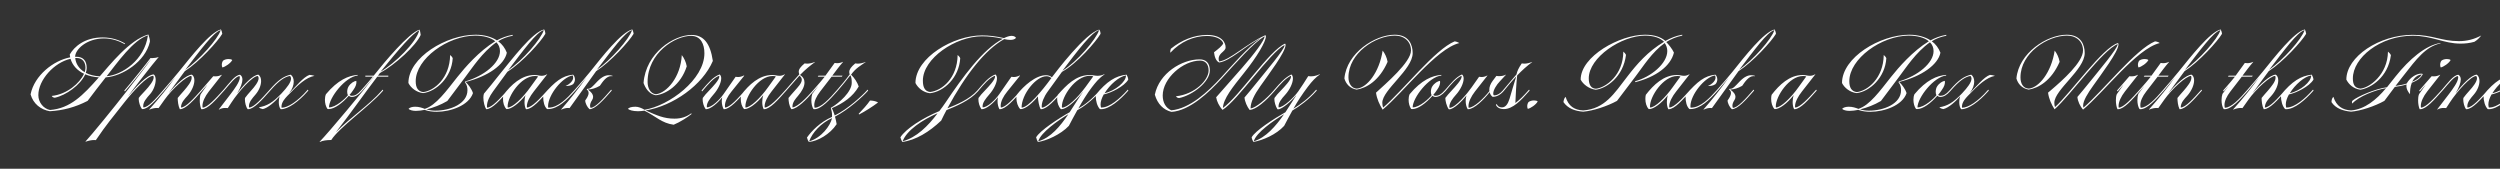 <svg width="4000" height="270" viewBox="0 0 4000 270" fill="none" xmlns="http://www.w3.org/2000/svg">
<rect x="0" y="0" width="4000" height="270" fill="#333333" stroke="none"/>
<g clip-path="url(#clip0_74_179)">
<path d="M239.9 66.54C232.7 98.76 195.44 122.16 169.16 123.78C159.26 136.38 150.26 147.9 140.18 161.4C120.38 171.66 100.94 176.7 79.7 177.96C65.12 175.44 53.24 166.08 48.92 150.96C55.04 120.54 85.64 96.78 112.28 91.74C111.92 90.3 111.74 88.86 111.56 87.24C118.76 74.64 135.5 59.88 164.12 59.88C179.06 59.88 191.12 64.2 200.12 69.6L199.58 70.68C190.58 65.64 179.24 61.5 166.46 61.5C138.38 61.5 120.2 79.32 120.2 90.84H122.36C132.62 90.84 138.74 96.78 138.74 108.66C138.74 111.18 138.2 113.88 137.3 116.58C143.06 119.64 150.62 121.62 159.62 122.16C175.46 104.34 207.32 63.48 237.38 55.2C238.46 58.62 239.9 62.58 239.9 66.54ZM170.6 121.98C195.26 120 231.44 95.88 236.66 56.64C213.44 63.3 187.34 100.92 170.6 121.98ZM122.9 92.82H120.38C121.1 101.28 125.96 109.92 135.5 115.5C136.22 113.16 136.76 110.82 136.76 108.66C136.76 99.66 132.26 92.82 122.9 92.82ZM80.06 175.98C112.28 173.46 132.44 152.94 158.18 123.78C150.08 123.24 142.7 121.62 136.4 118.92C128.84 135.84 105.62 152.58 87.8 156.36C85.46 156.18 83.66 155.28 82.76 153.48C107.24 150.96 127.76 132.96 134.42 118.02C123.44 112.8 115.88 104.34 112.82 94.08C86.54 100.02 61.34 127.92 61.34 152.22C61.34 163.74 69.62 174 80.06 175.98ZM262.787 144.84L261.527 146.28C248.927 160.68 237.227 174.54 228.047 174.54H227.147C224.267 170.94 221.927 163.2 221.927 158.52C221.927 157.8 221.927 157.08 222.107 156.54C224.627 152.94 228.407 149.52 232.367 145.02C238.487 138.36 245.867 129.54 245.867 123.96C245.867 122.88 245.687 121.98 245.147 121.26C235.787 121.26 213.467 145.38 198.887 163.92C178.727 189.66 170.807 198.48 153.347 224.22C152.447 224.04 151.547 224.04 150.647 224.04C146.687 224.04 142.007 224.94 136.967 226.74L136.787 226.38C147.227 215.04 180.167 174.9 205.367 142.5C217.967 126.48 236.507 102.36 241.187 95.34H241.007C235.607 102.72 210.947 133.5 201.047 144.84L199.787 146.28L198.887 144.84L200.147 143.4C208.967 133.32 236.687 98.76 240.827 92.82C241.367 93 242.267 93 243.167 93C246.407 93 251.447 92.28 253.607 91.2L253.787 91.38C244.967 101.46 212.207 143.76 205.367 153.3H205.547C216.347 140.16 235.607 119.1 246.047 119.1C248.027 120.54 249.107 123.78 249.107 127.74C249.107 134.58 246.047 143.76 240.467 150.24C234.167 157.26 229.127 163.02 229.127 169.86C229.127 170.58 229.127 171.12 229.307 171.84C237.407 171.84 248.747 158.52 260.627 144.84L261.887 143.4L262.787 144.84ZM353.106 48.18C341.586 51.24 320.526 80.4 296.406 111.72C318.726 95.88 348.966 62.22 353.106 48.18ZM262.746 144.84L261.486 146.28L260.586 144.84L261.846 143.4C269.946 134.04 279.126 123.42 285.966 114.96C305.406 91.02 336.186 51.24 353.466 47.1C354.366 48.72 355.266 50.88 355.626 54.12C348.606 66.18 318.726 99.12 295.686 113.88L270.126 148.62H270.306C281.646 135.12 298.206 119.46 307.026 119.46C309.726 121.26 310.986 124.5 310.986 128.64C310.986 135.66 307.206 145.2 299.826 153.48C295.686 158.16 289.566 163.92 289.566 172.02C297.306 172.02 310.446 157.08 321.426 144.84L322.686 143.4L323.586 144.84L322.326 146.28C310.626 159.42 297.486 174.72 287.946 174.72H287.766C285.066 169.32 284.346 161.58 284.346 156.72C287.226 152.94 290.466 149.7 294.426 145.02C300.366 138 306.666 130.44 306.666 124.5C306.666 123.42 306.486 122.34 306.126 121.44C298.386 121.44 275.526 142.32 263.466 159.24L253.746 172.92C253.026 172.74 251.946 172.74 251.046 172.74C247.806 172.74 243.486 173.46 238.986 175.44L238.806 175.08C254.466 157.62 270.486 137.82 280.206 123.96C276.786 128.1 269.946 136.38 262.746 144.84ZM371.626 96.06C369.106 101.1 360.286 107.04 355.786 107.94C355.246 106.86 354.886 105.42 354.886 103.8C354.886 101.64 355.426 99.12 356.866 97.14C359.026 95.34 362.446 94.44 365.686 94.44C368.206 94.44 370.546 94.98 371.626 96.06ZM323.566 144.84L322.306 146.28L321.406 144.84L322.666 143.4C330.946 134.04 337.066 126.84 341.206 121.98C342.466 122.16 343.546 122.16 344.626 122.16C348.046 122.16 351.286 121.44 354.706 119.64L354.886 120L334.186 146.28C327.886 154.38 323.926 162.84 323.926 169.5C323.926 170.4 323.926 171.3 324.106 172.2C331.846 172.2 345.526 157.08 356.506 144.84L357.766 143.4L358.666 144.84L357.406 146.28C345.706 159.42 332.566 174.72 323.026 174.72H322.126C320.506 171.3 319.606 165.72 319.606 160.5C319.606 156.9 319.966 153.48 321.046 150.78L331.306 136.2H331.126C328.786 138.72 326.266 141.78 323.566 144.84ZM357.463 146.28L356.562 144.84L357.823 143.4C366.463 133.5 376.003 120 384.103 119.64C386.443 121.08 387.883 123.6 387.883 127.2C387.883 132.24 385.363 139.62 379.783 148.8H379.963C389.863 135.66 404.623 119.82 413.443 119.46C416.323 121.44 417.763 125.22 417.763 129.72C417.763 136.38 414.523 144.66 408.763 151.32C403.363 157.62 398.323 163.2 398.323 170.04C398.323 170.76 398.323 171.3 398.503 172.02C406.243 172.02 419.383 157.08 430.363 144.84L431.623 143.4L432.523 144.84L431.263 146.28C419.563 159.42 406.423 174.72 396.883 174.72H396.343C393.463 171.3 391.843 163.92 391.843 159.24C391.843 158.34 391.843 157.44 392.023 156.72C394.543 153.12 397.603 149.7 401.562 145.2C407.323 138.9 413.803 130.8 413.803 125.22C413.803 123.78 413.443 122.7 412.543 121.62C404.263 121.62 382.303 145.56 370.243 164.1L364.483 172.92C363.223 172.74 361.963 172.74 360.703 172.74C357.283 172.74 353.682 173.28 350.262 175.44L350.082 175.08L369.163 150.24C374.923 142.5 383.743 130.98 383.743 123.96C383.743 123.24 383.563 122.52 383.383 121.8C377.443 121.8 368.442 133.68 358.723 144.84L357.463 146.28ZM432.551 144.84L431.291 146.28L430.391 144.84L431.651 143.4C444.971 128.1 453.791 121.98 465.131 119.46C468.191 121.62 469.991 125.58 469.991 130.62C469.991 136.02 467.831 142.5 462.971 148.62H463.151C472.691 139.26 485.471 123.06 495.191 119.82C497.711 120 499.871 120.36 502.931 121.26V121.44C489.971 123.96 477.551 134.76 459.731 153.48C455.951 157.62 450.371 163.38 450.371 170.76C450.371 171.3 450.551 171.84 450.551 172.38C460.451 172.38 476.111 162.12 491.231 144.84L492.491 143.4L493.391 144.84L492.131 146.28C477.551 162.84 460.811 174.72 449.831 174.72H449.111C446.951 172.38 446.051 167.7 446.051 163.2C446.051 159.78 446.591 156.36 447.491 154.02C441.011 161.76 428.771 172.92 420.491 174.54C418.151 174.18 415.991 173.28 414.371 171.84V171.66C427.151 169.32 435.971 164.64 450.551 149.34C459.551 139.8 465.671 131.52 465.671 125.76C465.671 124.14 465.131 122.7 464.051 121.44C455.591 123.06 446.771 128.46 432.551 144.84ZM579.626 144.84L578.366 146.28C573.506 151.86 568.286 155.1 562.886 155.1C560.906 155.1 559.286 154.38 558.026 153.3C547.946 164.82 535.346 174.54 525.806 174.54C525.086 174.54 524.546 174.54 524.006 174.36C521.306 170.76 519.866 165 519.866 159.6C519.866 156.36 520.406 153.3 521.486 150.78C540.566 127.92 557.666 120.9 572.246 119.82V120.9C552.446 122.7 526.346 156.36 526.346 171.84C537.506 171.84 552.806 157.44 556.766 152.22C555.866 150.96 555.506 148.98 555.506 146.82C555.506 143.94 556.226 140.88 557.486 138.72C560.906 132.96 566.666 129.72 570.086 129.36C570.266 130.08 570.266 130.8 570.266 131.52C570.266 134.58 569.186 138.54 565.406 143.76C563.426 146.82 561.626 149.16 559.286 151.86C560.006 152.58 561.266 153.3 562.886 153.3C567.566 153.3 571.706 151.32 577.466 144.84L578.726 143.4L579.626 144.84ZM670.76 48.54C660.14 53.22 638.54 78.24 608.84 114.78C632.06 101.1 666.44 67.44 670.76 48.54ZM579.68 144.84L578.42 146.28L577.52 144.84L578.78 143.4C587.42 133.68 590.3 130.26 596.6 122.7H584.54V121.08H597.86C615.14 99.3 653.84 52.86 671.12 47.46C672.2 48.72 672.56 52.68 673.1 55.92C665.9 72.66 632.6 103.44 607.76 116.94L604.7 121.08H621.26V122.7H603.62C585.62 146.1 560.06 182.64 537.74 211.08H537.92C561.5 187.14 590.84 167.88 611 144.84L612.26 143.4L613.16 144.84L611.9 146.28C590.48 170.76 542.78 203.7 530 224.04H528.74C523.16 224.04 515.78 224.94 512 227.1L511.28 226.92C527.3 210.36 582.02 144.66 598.58 122.7H598.4C594.98 127.2 587.24 136.2 579.68 144.84ZM820.293 55.74V57.18C811.293 58.8 803.013 62.22 797.073 66C803.373 70.5 808.053 76.98 810.933 84.36C806.973 103.62 781.053 122.16 744.873 131.16C748.833 134.4 754.773 142.5 756.753 148.98C749.913 169.14 720.393 178.86 698.973 178.86C692.313 178.86 686.013 178.14 679.353 175.8C675.033 176.7 669.813 177.42 665.313 177.42C659.913 177.42 655.413 175.98 653.613 174.18C655.413 172.02 659.553 170.76 664.233 170.76C670.353 170.76 675.033 172.38 679.713 174.18C697.713 168.42 713.913 145.74 731.913 123.06C743.973 107.94 766.293 82.02 792.393 66C785.193 60.06 773.493 57 760.173 57C716.433 57.18 665.133 94.08 665.133 129.9C665.133 140.52 668.913 146.28 677.193 147.36C694.113 145.38 719.673 125.4 720.213 87.96C722.013 89.58 723.633 91.2 724.353 93.18C722.553 123.78 698.073 146.46 677.013 148.98C666.393 147.9 657.213 140.52 653.433 132.78C653.613 91.92 714.093 55.56 761.073 55.56C774.753 55.56 786.453 58.98 795.093 64.56C802.113 60.78 810.573 57.36 820.293 55.74ZM743.793 131.52L744.513 130.26C774.753 121.44 799.953 100.92 799.953 81.66C799.953 76.08 797.793 71.22 794.193 67.62C771.333 84 756.033 108.12 744.513 123.24L715.713 161.58C704.733 168.06 693.933 172.02 682.413 175.08C687.453 176.52 691.953 177.06 696.453 177.06C720.573 177.06 747.933 165.9 747.933 144.3C747.933 140.16 747.213 135.84 743.793 131.52ZM870.053 48.18C858.533 51.24 837.293 80.58 812.993 112.44C836.573 96.42 865.913 62.04 870.053 48.18ZM777.893 174.72C775.373 170.94 773.393 162.66 773.393 156.18C773.393 153.66 773.753 151.5 774.293 149.88C782.753 140.16 790.133 130.44 797.693 121.08C819.833 93.9 851.873 51.42 870.593 47.1C871.673 48.72 872.393 50.88 872.573 54.12C865.913 66.18 836.033 99.66 811.913 114.78L788.873 146.28C782.933 154.38 779.153 162.84 779.153 169.68C779.153 170.58 779.153 171.48 779.333 172.2C787.073 172.2 800.573 157.08 811.553 144.84L812.813 143.4L813.713 144.84L812.453 146.28C800.753 159.42 787.613 174.72 777.893 174.72ZM843.164 172.02C850.904 172.02 864.584 157.08 875.564 144.84L876.824 143.4L877.724 144.84L876.464 146.28C864.764 159.42 851.624 174.72 842.084 174.72H841.544C839.924 171.84 839.204 167.52 839.204 163.2C839.204 159.42 839.744 155.46 840.824 152.58H840.644C829.844 166.08 817.964 174.54 810.944 174.54H810.224C806.444 170.58 804.824 164.28 804.824 158.34C804.824 156 805.004 153.66 805.544 151.68C817.964 135.66 834.164 120 855.224 120C860.264 120 862.604 121.26 866.564 121.26C869.804 121.26 872.144 120.54 875.384 118.74L875.564 118.92L854.144 146.28C847.844 154.2 842.984 163.2 842.984 170.22C842.984 170.94 842.984 171.3 843.164 172.02ZM848.744 139.26L860.984 122.34C859.364 121.62 857.564 121.62 855.764 121.62C833.624 121.62 812.204 154.02 812.204 170.22C812.204 170.94 812.204 171.3 812.384 172.02C820.124 172.02 835.964 157.26 848.744 139.26ZM876.905 174.54H875.285C870.785 170.22 869.165 162.84 869.165 155.28C869.165 154.02 869.345 152.94 869.345 151.68C888.425 130.08 899.585 121.26 916.865 119.46C918.305 120.72 919.925 123.42 919.925 127.02C919.925 129.36 919.025 132.6 916.865 134.76C913.085 137.28 908.765 137.64 905.165 137.64V137.46C911.465 134.76 917.045 129.18 917.045 124.5C917.045 123.06 916.865 121.98 916.325 120.72C899.945 123.06 876.905 151.86 876.905 169.86C876.905 170.58 876.905 171.48 877.085 172.2H877.985C892.925 172.2 907.505 157.08 918.485 144.84L919.745 143.4L920.645 144.84L919.385 146.28C907.685 159.42 892.565 174.54 876.905 174.54ZM920.695 144.84L919.435 146.28L918.535 144.84L919.795 143.4C927.895 134.04 937.435 123.42 944.095 114.96C963.355 90.84 994.315 51.24 1011.6 47.1C1012.5 48.72 1013.4 50.88 1013.76 54.12C1006.74 66.18 976.855 99.12 953.815 113.88L911.335 172.92C910.615 172.74 909.715 172.74 908.815 172.74C905.755 172.74 902.335 173.46 898.015 175.44L897.835 175.08C910.255 161.22 928.615 137.82 938.335 123.96C935.095 128.1 927.895 136.38 920.695 144.84ZM1011.24 48.18C999.715 51.24 979.015 80.4 954.895 111.72C977.215 95.88 1007.1 62.22 1011.24 48.18ZM943.195 174.72C939.595 171.48 936.355 165.18 936.355 160.68C938.335 157.98 941.755 153.12 941.755 148.8C941.755 146.82 941.035 144.84 938.875 143.4L939.235 142.14H940.315C945.175 142.14 947.875 138.54 955.795 130.26C963.175 122.7 968.935 120.36 974.155 120.36C976.315 120.36 978.115 120.72 980.095 121.26L979.915 121.98C979.195 121.8 978.475 121.8 977.755 121.8C970.195 121.8 964.075 130.98 959.755 137.28C953.275 141.06 946.795 143.04 940.675 143.22V143.4C945.535 146.64 948.955 150.78 948.955 155.1C948.955 156.72 948.415 158.52 947.335 160.14C945.175 163.38 944.095 166.44 944.095 169.14C944.095 170.4 944.455 171.48 944.815 172.56C952.555 172.56 965.875 157.26 976.675 144.84L977.935 143.4L978.835 144.84L977.575 146.28C966.055 159.42 952.735 174.72 943.195 174.72ZM1105.81 181.38L1106.71 182.28C1100.59 187.32 1088.17 195.42 1077.91 199.56C1058.83 197.04 1049.83 186.42 1031.11 177.06C1027.69 177.6 1023.91 177.96 1020.85 177.96C1012.39 177.96 1006.63 175.98 1004.65 174.18C1006.45 172.02 1010.41 170.76 1016.89 170.76C1021.39 170.76 1026.79 172.92 1031.29 175.62C1070.71 169.14 1127.05 127.2 1127.05 85.26C1127.05 70.86 1121.47 57.36 1105.63 57.36C1080.07 57.36 1036.15 84.9 1036.15 130.98C1036.15 140.88 1040.47 149.7 1049.47 150.78C1066.57 148.8 1089.07 123.6 1090.87 88.14C1094.47 92.64 1097.71 99.48 1098.79 106.14C1089.25 136.2 1065.13 150.96 1049.29 152.4C1038.13 150.6 1032.37 140.34 1029.67 132.78C1033.27 84.72 1078.09 55.92 1106.53 55.92C1125.43 55.92 1136.41 68.88 1140.55 97.5C1124.17 136.02 1077.01 169.5 1033.09 176.7C1051.27 184.8 1062.43 189.84 1079.17 189.84C1089.79 189.84 1098.43 186.96 1105.81 181.38ZM1124.6 144.84L1123.34 146.28L1122.44 144.84L1123.7 143.4C1132.16 133.68 1140.62 123.06 1151.42 119.1C1153.22 120.54 1153.94 122.7 1153.94 125.4C1153.94 132.42 1148.9 143.04 1141.34 151.5C1135.76 157.98 1130.9 164.1 1130.9 170.22C1130.9 170.76 1130.9 171.3 1131.08 171.84C1138.46 171.84 1150.88 160.32 1157.54 150.78L1176.98 122.88C1178.24 123.06 1179.5 123.24 1180.76 123.24C1184 123.24 1187.24 122.34 1190.3 120.72L1190.84 121.08L1170.5 146.28C1164.02 154.2 1159.88 162.48 1159.88 169.14C1159.88 170.04 1159.88 171.12 1160.06 172.02C1167.8 172.02 1180.94 157.08 1191.92 144.84L1193.18 143.4L1194.08 144.84L1192.82 146.28C1181.12 159.42 1167.98 174.72 1158.44 174.72H1157.9C1156.1 171.66 1154.84 166.62 1154.84 161.76C1154.84 159.6 1155.2 157.44 1155.56 155.64C1148.36 165 1136.84 174.72 1129.82 174.72H1129.1C1125.68 170.04 1124.24 163.56 1124.24 159.24C1124.24 158.34 1124.24 157.44 1124.42 156.72C1127.12 152.76 1130.18 149.52 1134.32 145.2C1141.16 138 1150.88 127.74 1150.88 122.7C1150.88 122.16 1150.88 121.62 1150.52 121.26C1141.88 124.5 1133.06 134.76 1124.6 144.84ZM1223.56 172.02C1231.3 172.02 1244.98 157.08 1255.96 144.84L1257.22 143.4L1258.12 144.84L1256.86 146.28C1245.16 159.42 1232.02 174.72 1222.48 174.72H1221.94C1220.32 171.84 1219.6 167.52 1219.6 163.2C1219.6 159.42 1220.14 155.46 1221.22 152.58H1221.04C1210.24 166.08 1198.36 174.54 1191.33 174.54H1190.61C1186.83 170.58 1185.21 164.28 1185.21 158.34C1185.21 156 1185.39 153.66 1185.94 151.68C1198.36 135.66 1214.56 120 1235.62 120C1240.66 120 1243 121.26 1246.96 121.26C1250.2 121.26 1252.54 120.54 1255.78 118.74L1255.96 118.92L1234.54 146.28C1228.24 154.2 1223.38 163.2 1223.38 170.22C1223.38 170.94 1223.38 171.3 1223.56 172.02ZM1229.14 139.26L1241.38 122.34C1239.76 121.62 1237.96 121.62 1236.16 121.62C1214.02 121.62 1192.6 154.02 1192.6 170.22C1192.6 170.94 1192.6 171.3 1192.78 172.02C1200.52 172.02 1216.36 157.26 1229.14 139.26ZM1256.04 144.84L1257.3 143.4C1264.86 134.76 1274.94 123.06 1278.9 118.92C1278.36 117.48 1278 116.04 1278 114.78C1278 110.82 1280.7 107.04 1287.36 101.46C1288.62 101.64 1289.88 101.82 1291.32 101.82C1295.1 101.82 1299.24 100.92 1303.92 99.12L1304.1 99.3C1297.26 104.16 1288.26 111.36 1279.98 120C1285.02 122.88 1287.18 127.2 1287.18 132.06C1287.18 138.54 1283.22 145.92 1276.74 153.48C1273.14 157.8 1267.92 163.38 1267.92 170.4C1267.92 170.94 1267.92 171.3 1268.1 172.02C1276.92 170.22 1289.7 157.26 1300.68 144.84L1301.94 143.4L1302.84 144.84L1301.58 146.28C1290.24 159.42 1275.84 174 1266.3 174.72C1262.52 169.86 1261.62 161.4 1261.62 156.72C1264.32 153.3 1267.38 149.88 1271.7 145.02C1276.74 139.26 1282.86 133.14 1282.86 127.56C1282.86 125.22 1281.78 123.06 1279.08 121.08C1273.5 127.2 1264.86 137.28 1258.2 144.84L1256.94 146.28L1256.04 144.84ZM1302.84 144.84L1301.58 146.28L1300.68 144.84L1301.94 143.4C1309.32 135.12 1315.26 128.1 1319.58 122.7H1308.42L1309.5 121.08H1320.66L1335.42 100.74C1336.68 100.92 1337.94 101.1 1339.2 101.1C1342.44 101.1 1345.68 100.38 1348.74 98.94L1348.92 99.12C1342.98 105.78 1337.22 113.7 1331.64 121.08H1348.02L1346.94 122.7H1330.56L1312.38 146.28C1306.26 154.2 1302.84 161.58 1302.84 168.06C1302.84 169.5 1303.02 170.94 1303.38 172.38C1314 172.38 1327.32 157.62 1338.48 144.84L1339.74 143.4L1340.64 144.84L1339.38 146.28C1328.4 158.7 1314 174.72 1303.2 174.72C1302.66 174.72 1302.12 174.72 1301.58 174.54C1299.24 171.12 1298.16 165.54 1298.16 160.32C1298.16 156.54 1298.7 152.94 1299.6 150.24L1308.6 138.36H1308.42C1306.44 140.7 1304.82 142.68 1302.84 144.84ZM1294.56 226.2C1314.18 220.62 1328.58 201.18 1331.28 188.94C1313.64 197.04 1299.96 211.62 1294.56 226.2ZM1340.64 144.84L1339.38 146.28L1338.48 144.84L1339.74 143.4C1345.86 136.38 1354.5 126.12 1359.54 118.92C1359 117.66 1358.82 116.4 1358.82 115.14C1358.82 111.18 1361.52 107.22 1368.36 101.46C1369.62 101.64 1370.88 101.82 1372.32 101.82C1375.92 101.82 1380.24 100.92 1384.92 99.12L1385.1 99.3C1377.54 104.7 1369.08 109.02 1361.7 119.46C1366.92 124.32 1371.78 131.88 1373.94 138.36C1364.76 154.56 1349.46 165.18 1330.92 173.1C1332.9 176.34 1333.98 180.84 1335.6 184.8C1357.02 174.18 1380.24 152.4 1386.9 144.84L1388.16 143.4L1389.06 144.84L1387.8 146.28C1381.86 153.12 1357.74 175.62 1335.96 186.6C1337.04 190.02 1337.94 194.7 1338.66 198.66C1328.04 214.86 1308.24 226.02 1294.38 227.1C1293.12 225.84 1291.86 223.14 1291.14 220.08C1298.34 209.64 1312.92 194.88 1331.1 187.14C1331.28 185.88 1331.28 185.34 1331.28 184.44C1331.28 180.66 1330.56 176.88 1329.3 172.56C1342.98 164.82 1362.78 146.82 1362.78 132.6C1362.78 128.46 1362.6 123.06 1360.44 120.54C1355.4 127.38 1347.12 137.28 1340.64 144.84ZM1404.46 163.56V164.28C1396.54 170.22 1384.66 177.96 1374.58 183.18L1373.86 182.1C1379.8 175.98 1387.54 167.52 1392.04 160.86C1396.18 160.86 1400.68 161.76 1404.46 163.56ZM1444.2 226.02C1466.16 220.26 1485.24 201.36 1500.18 181.2C1475.7 191.82 1450.68 208.56 1444.2 226.02ZM1565.88 144.84L1564.62 146.28C1551.84 160.86 1529.16 170.22 1514.4 176.16C1511.16 181.92 1509 186.78 1505.94 192.9C1486.86 211.08 1465.08 224.4 1443.66 227.1C1442.58 225.48 1441.68 222.96 1440.6 219.72C1449.24 206.04 1476.6 188.58 1502.88 177.78C1506.48 173.28 1509.72 168.6 1512.96 163.92C1540.14 123.42 1572.36 78.96 1604.58 62.04C1592.52 59.34 1582.08 58.08 1571.1 58.08C1529.16 58.08 1476.6 93.36 1476.6 129C1476.6 139.8 1479.84 146.1 1488.12 147.18C1506.84 145.2 1531.68 125.4 1532.22 87.96C1534.02 89.58 1535.64 91.2 1536.36 93.18C1534.56 123.78 1510.8 146.64 1487.94 149.16C1477.32 148.08 1468.5 140.52 1464.72 132.78C1464.9 92.28 1525.02 56.64 1571.28 56.64C1582.44 56.64 1594.14 58.08 1606.38 60.96C1610.7 58.8 1615.2 57.36 1618.44 57.36C1622.22 57.36 1624.56 58.8 1625.64 60.6C1623.66 62.94 1620.42 63.84 1616.46 63.84C1613.58 63.84 1610.16 63.3 1606.74 62.58C1576.5 79.5 1545.54 118.38 1515.84 173.28C1529.88 167.7 1551.3 158.88 1563.72 144.84L1564.98 143.4L1565.88 144.84ZM1565.81 144.84L1564.55 146.28L1563.65 144.84L1564.91 143.4C1573.37 133.68 1581.83 123.06 1592.63 119.1C1594.43 120.54 1595.15 122.7 1595.15 125.4C1595.15 132.42 1590.11 143.04 1582.55 151.5C1576.97 157.98 1572.11 164.1 1572.11 170.22C1572.11 170.76 1572.11 171.3 1572.29 171.84C1579.67 171.84 1592.09 160.32 1598.75 150.78L1618.19 122.88C1619.45 123.06 1620.71 123.24 1621.97 123.24C1625.21 123.24 1628.45 122.34 1631.51 120.72L1632.05 121.08L1611.71 146.28C1605.23 154.2 1601.09 162.48 1601.09 169.14C1601.09 170.04 1601.09 171.12 1601.27 172.02C1609.01 172.02 1622.15 157.08 1633.13 144.84L1634.39 143.4L1635.29 144.84L1634.03 146.28C1622.33 159.42 1609.19 174.72 1599.65 174.72H1599.11C1597.31 171.66 1596.05 166.62 1596.05 161.76C1596.05 159.6 1596.41 157.44 1596.77 155.64C1589.57 165 1578.05 174.72 1571.03 174.72H1570.31C1566.89 170.04 1565.45 163.56 1565.45 159.24C1565.45 158.34 1565.45 157.44 1565.63 156.72C1568.33 152.76 1571.39 149.52 1575.53 145.2C1582.37 138 1592.09 127.74 1592.09 122.7C1592.09 122.16 1592.09 121.62 1591.73 121.26C1583.09 124.5 1574.27 134.76 1565.81 144.84ZM1758.55 48.18C1746.85 51.24 1724.53 80.58 1699.87 113.16C1722.91 99.3 1754.23 62.4 1758.55 48.18ZM1634.53 172.2C1644.97 172.2 1666.93 145.74 1682.23 124.86C1679.71 122.88 1677.37 121.98 1674.31 121.98C1657.57 121.98 1634.53 150.78 1634.53 172.2ZM1665.67 174.72H1665.13C1662.61 170.76 1660.81 160.68 1660.63 154.2C1653.79 163.02 1641.37 174.54 1633.45 174.54H1632.37C1628.41 170.4 1626.25 163.38 1626.25 157.08C1626.25 155.1 1626.43 153.3 1626.79 151.68C1638.13 137.1 1657.21 120.36 1673.41 120.36C1676.83 120.36 1680.43 121.08 1682.95 123.78C1689.25 115.32 1737.31 52.14 1758.73 47.46C1759.99 48.72 1760.71 50.88 1760.89 54.12C1753.87 66.36 1723.27 101.82 1699.15 114.96L1676.47 146.28C1669.81 155.46 1666.75 164.1 1666.75 170.04C1666.75 170.76 1666.75 171.48 1666.93 172.2C1674.67 172.2 1688.17 157.08 1699.15 144.84L1700.41 143.4L1701.31 144.84L1700.05 146.28C1688.35 159.42 1675.21 174.72 1665.67 174.72ZM1699.18 172.2H1699.36C1707.46 172.2 1723.12 157.8 1736.8 139.26L1749.22 122.16C1747.6 121.44 1745.62 121.26 1743.82 121.26C1720.6 121.26 1699 154.2 1699 170.4C1699 171.12 1699 171.48 1699.18 172.2ZM1661.2 226.02C1680.82 220.8 1696.48 201.9 1709.44 182.64C1692.7 192.9 1665.34 211.98 1661.2 226.02ZM1761.46 144.84L1760.2 146.28C1746.88 161.4 1732.84 171.48 1723.66 176.34C1718.62 185.34 1713.94 194.16 1710.16 201.36C1697.2 215.22 1673.98 225.48 1660.66 227.1C1659.58 225.48 1658.68 222.96 1657.78 219.72C1663.72 209.1 1693.6 189.48 1711.42 179.58C1719.34 167.7 1726.36 155.82 1732.66 147.18H1732.48C1718.8 164.64 1705.12 174.72 1698.28 174.72C1697.92 174.72 1697.74 174.72 1697.2 174.54C1693.78 170.76 1691.44 164.28 1691.44 158.34C1691.44 156 1691.8 153.66 1692.52 151.68C1706.2 136.38 1721.32 120 1743.82 120C1748.5 120 1751.56 121.26 1756.06 121.26C1759.3 121.26 1763.62 120.54 1767.04 118.56L1767.22 119.1C1758.04 125.22 1752.46 132.6 1746.88 139.8C1739.86 148.98 1732.12 161.4 1725.28 173.64C1735.54 167.88 1747.24 158.7 1759.3 144.84L1760.56 143.4L1761.46 144.84ZM1801.6 120.72C1790.62 122.34 1775.68 135.48 1767.22 149.34C1784.5 145.02 1801.6 131.16 1801.6 120.72ZM1761.64 174.72C1760.92 174.72 1760.38 174.54 1759.84 174.54C1755.52 169.86 1753.18 161.76 1753.18 153.12V151.68C1770.82 130.08 1785.22 121.26 1802.5 119.46C1803.76 121.8 1805.02 124.32 1805.2 127.38C1798.72 138.36 1777.84 148.62 1765.96 151.14C1762.72 156.9 1760.92 162.48 1760.92 167.16C1760.92 168.96 1761.28 170.58 1761.64 172.02H1762.54C1775.68 172.02 1792.24 157.08 1803.22 144.84L1804.48 143.4L1805.38 144.84L1804.12 146.28C1792.42 159.42 1775.32 174.72 1761.64 174.72ZM2039.98 144.84L2038.72 146.28C2026.3 160.5 2009.74 175.8 1999.3 175.8C1995.34 170.58 1991.74 162.66 1991.2 156C1996.24 150.24 2003.8 140.88 2011.72 131.16C2025.22 114.24 2055.28 79.14 2055.28 72.66C2055.28 72.48 2055.28 72.3 2055.1 72.12C2032.06 84 1980.4 160.68 1956.1 175.8C1950.52 169.86 1946.92 162.12 1945.84 155.64L1987.06 108.84C2007.04 86.16 2023.42 64.2 2023.42 58.08C2005.42 68.52 1977.52 100.56 1955.2 125.04C1934.32 147.9 1903.72 177.06 1874.38 179.04C1861.42 175.8 1852.06 166.44 1847.74 151.5C1854.58 117.12 1890.94 94.98 1919.38 94.98C1929.64 94.98 1935.76 100.92 1935.76 112.8C1935.76 131.16 1908.04 152.4 1886.62 156.9C1884.28 156.72 1882.48 155.82 1881.58 154.02C1911.64 150.96 1933.78 128.1 1933.78 112.8C1933.78 103.8 1929.46 96.96 1920.28 96.96C1892.74 96.96 1860.34 125.4 1860.34 152.76C1860.34 164.1 1865.2 172.56 1874.02 176.52C1903.9 173.82 1933.06 146.46 1953.58 124.14C1972.66 103.26 1996.78 75.18 2016.76 61.32V61.14C1989.76 75.54 1968.7 97.32 1950.7 100.02C1945.48 97.86 1943.14 90.3 1942.42 83.64C1948.72 78.78 1955.92 73.2 1957.18 69.24C1954.66 61.86 1943.86 57.54 1931.08 57.54C1910.2 57.54 1888.96 66.54 1872.58 84.36C1872.4 83.82 1872.4 83.28 1872.4 82.74C1872.4 81.12 1872.76 79.5 1873.48 77.88C1890.22 64.38 1910.2 55.92 1931.26 55.92C1955.02 55.92 1960.96 68.16 1960.96 75.72C1960.96 79.5 1958.26 81.12 1953.94 85.26C1951.42 87.78 1949.8 90.66 1949.8 94.08C1949.8 95.52 1950.16 96.96 1950.7 98.4C1968.52 95.88 1993.9 70.14 2024.68 56.28C2025.04 56.82 2025.4 57.36 2025.4 58.44C2025.4 66.54 2011.36 90.66 1990.66 116.4C1971.76 139.98 1957.36 157.98 1956.64 172.74C1983.64 153.3 2030.8 80.58 2056.18 69.78C2056.72 70.32 2056.9 71.04 2056.9 72.12C2056.9 83.46 2029.36 119.64 2016.58 137.82C2006.86 151.5 2000.92 163.38 2000.92 173.46C2009.56 172.56 2026.48 157.8 2037.82 144.84L2039.08 143.4L2039.98 144.84ZM2106.85 144.84L2105.59 146.28C2094.25 159.06 2078.95 170.4 2067.79 176.88C2063.29 184.8 2059.15 192.9 2054.65 201.36C2041.87 215.4 2020.63 224.4 2005.51 227.1C2004.43 225.48 2003.17 222.96 2002.63 219.72C2008.21 209.28 2038.63 189.66 2056.63 179.58C2063.11 169.86 2068.87 160.32 2073.91 152.76H2073.55C2066.35 161.94 2051.23 174.9 2044.93 174.9C2044.57 174.9 2044.39 174.9 2043.85 174.72C2040.79 169.86 2038.99 163.02 2038.99 158.7C2038.99 157.98 2038.99 157.26 2039.17 156.72C2041.87 152.76 2044.93 149.52 2049.07 145.2C2055.91 138 2065.63 127.74 2065.63 122.7C2065.63 122.16 2065.63 121.62 2065.27 121.26C2056.45 125.94 2049.97 133.32 2039.89 144.84L2038.63 146.28L2037.73 144.84L2038.99 143.4C2047.45 133.68 2055.19 124.5 2066.17 119.1C2067.97 120.54 2068.69 122.7 2068.69 125.58C2068.69 132.78 2063.65 143.58 2056.27 151.68C2050.51 157.98 2045.65 164.1 2045.65 170.22C2045.65 170.76 2045.65 171.12 2045.83 171.84C2053.39 171.84 2070.49 155.82 2077.15 146.28C2082.73 138.18 2088.49 129.54 2093.17 121.8C2098.75 122.88 2105.41 121.62 2111.71 118.74L2111.89 119.1C2105.59 123.24 2099.29 129.9 2092.63 138.72C2083.27 151.14 2075.89 162.48 2069.41 174C2081.29 166.62 2094.25 156.9 2104.69 144.84L2105.95 143.4L2106.85 144.84ZM2006.05 226.02C2025.13 220.44 2041.33 201.72 2054.47 182.82C2037.55 193.08 2009.83 212.16 2006.05 226.02ZM2327.43 66.18C2330.31 66.54 2333.01 67.62 2334.99 68.88C2298.09 77.7 2245.17 148.26 2212.23 175.44C2207.19 167.34 2203.05 158.52 2201.61 148.26C2216.91 134.04 2257.59 99.66 2257.59 80.76C2257.59 67.08 2247.51 57 2231.85 57C2200.89 57 2157.51 84.9 2157.51 123.78C2157.51 133.68 2162.73 141.42 2170.83 141.78C2186.67 140.7 2206.83 116.4 2212.23 80.94C2215.83 85.44 2219.07 92.28 2220.15 98.94C2207.01 129 2186.49 140.88 2170.65 143.4C2159.31 141.42 2153.37 133.68 2151.03 125.58C2154.63 84.72 2199.99 55.56 2231.49 55.56C2254.53 55.56 2260.29 71.94 2260.29 84.9C2260.29 111.36 2211.69 143.76 2211.69 164.46C2211.69 167.16 2212.23 170.22 2213.13 172.02C2244.45 145.02 2296.29 78.78 2327.43 66.18ZM2313.53 144.84L2312.27 146.28C2307.41 151.86 2302.19 155.1 2296.79 155.1C2294.81 155.1 2293.19 154.38 2291.93 153.3C2281.85 164.82 2269.25 174.54 2259.71 174.54C2258.99 174.54 2258.45 174.54 2257.91 174.36C2255.21 170.76 2253.77 165 2253.77 159.6C2253.77 156.36 2254.31 153.3 2255.39 150.78C2274.47 127.92 2291.57 120.9 2306.15 119.82V120.9C2286.35 122.7 2260.25 156.36 2260.25 171.84C2271.41 171.84 2286.71 157.44 2290.67 152.22C2289.77 150.96 2289.41 148.98 2289.41 146.82C2289.41 143.94 2290.13 140.88 2291.39 138.72C2294.81 132.96 2300.57 129.72 2303.99 129.36C2304.17 130.08 2304.17 130.8 2304.17 131.52C2304.17 134.58 2303.09 138.54 2299.31 143.76C2297.33 146.82 2295.53 149.16 2293.19 151.86C2293.91 152.58 2295.17 153.3 2296.79 153.3C2301.47 153.3 2305.61 151.32 2311.37 144.84L2312.63 143.4L2313.53 144.84ZM2313.59 144.84L2312.33 146.28L2311.43 144.84L2312.69 143.4C2321.15 133.68 2329.07 123.6 2339.15 119.1C2340.95 120.54 2341.85 122.88 2341.85 125.76C2341.85 132.96 2336.81 143.58 2329.61 151.5C2323.85 157.98 2318.99 164.64 2318.99 170.94C2318.99 171.48 2318.99 171.84 2319.17 172.56C2328.89 172.56 2348.33 148.8 2354.45 139.98L2366.51 122.88C2367.77 123.06 2369.21 123.24 2370.47 123.24C2373.71 123.24 2376.77 122.34 2379.83 120.72V121.08L2360.03 146.28C2353.73 154.38 2349.59 163.02 2349.59 169.68C2349.59 170.58 2349.59 171.48 2349.77 172.38C2358.41 172.38 2373.71 157.62 2383.07 145.74C2383.07 145.02 2382.89 144.3 2382.89 143.58C2382.89 139.26 2384.51 134.4 2388.29 129.36L2394.23 121.44C2395.67 121.8 2397.29 121.8 2398.91 121.8C2402.33 121.8 2406.11 121.26 2409.35 119.46L2409.53 119.64L2399.81 130.08C2394.41 135.66 2389.19 144.12 2389.19 149.52C2389.19 150.6 2389.37 151.68 2389.91 152.4C2390.45 152.58 2390.81 152.58 2391.17 152.58C2395.13 152.58 2400.17 149.88 2404.49 144.84L2405.75 143.4L2406.65 144.84L2405.39 146.28C2400.17 152.22 2394.05 154.92 2388.65 154.92H2388.11C2385.77 153.12 2384.33 150.78 2383.43 147.54C2374.25 159.42 2358.59 174.72 2349.05 174.72H2348.33C2346.17 171.3 2345.09 166.26 2345.09 161.4C2345.09 158.34 2345.45 155.46 2346.35 152.94C2338.43 162.84 2325.65 174.9 2318.99 174.9C2318.63 174.9 2318.27 174.9 2317.91 174.72C2314.31 169.32 2312.51 161.04 2312.51 156.72C2315.21 153.12 2318.27 149.52 2322.41 145.2C2329.07 138 2338.61 127.74 2338.61 122.7C2338.61 122.16 2338.61 121.62 2338.25 121.26C2330.51 124.86 2322.05 134.4 2313.59 144.84ZM2406.57 144.84L2405.31 146.28L2404.41 144.84L2405.67 143.4C2411.43 136.74 2422.41 123.42 2426.37 119.1C2427.63 113.52 2429.61 109.02 2434.83 101.46C2436.09 101.64 2437.35 101.82 2438.79 101.82C2442.57 101.82 2446.71 100.92 2451.39 99.12L2451.57 99.3C2442.93 105.6 2434.83 112.98 2427.45 120.72C2426.01 134.04 2425.11 152.58 2424.57 164.82C2431.23 160.14 2438.61 152.4 2445.27 144.84L2446.53 143.4L2447.43 144.84L2446.17 146.28C2433.93 160.32 2420.61 174.54 2406.21 174.54C2399.19 174.54 2394.69 171.48 2393.43 167.52L2394.87 166.62C2395.95 169.5 2398.47 171.84 2402.97 171.84C2408.91 171.84 2412.69 166.44 2415.21 158.16C2418.09 148.44 2422.05 134.76 2426.01 122.16C2419.17 129.54 2412.87 137.1 2406.57 144.84ZM2460.32 162.3C2457.8 167.34 2448.98 173.28 2444.48 174.18C2443.94 173.1 2443.58 171.66 2443.58 170.04C2443.58 167.88 2444.12 165.36 2445.56 163.38C2447.72 161.58 2451.14 160.68 2454.38 160.68C2456.9 160.68 2459.24 161.22 2460.32 162.3ZM2691.6 55.56V57C2682.06 58.8 2673.42 62.76 2666.04 67.26C2669.46 70.86 2675.58 78.06 2678.28 84.18C2673.06 105.78 2649.66 123.06 2616.36 131.52V129.9C2641.2 123.24 2667.66 101.82 2667.66 81.66C2667.66 76.98 2666.22 72.66 2663.52 68.88C2643.18 83.28 2628.78 106.68 2617.08 121.98L2587.2 161.4C2571.54 170.04 2548.68 177.42 2533.2 178.68C2519.7 177.78 2508.36 173.28 2501.52 163.38C2501.88 160.14 2502.78 156.9 2504.94 154.92C2509.62 170.04 2518.98 175.98 2533.2 176.7C2567.58 174 2582.16 150.6 2604.12 121.98C2618.52 103.26 2636.52 82.2 2662.44 66.9C2656.86 60.96 2646.42 57 2632.02 57C2594.58 57 2542.02 91.74 2542.02 125.4C2542.02 134.4 2544.9 141.6 2553.54 141.96C2569.2 140.34 2597.28 120 2597.28 82.56C2599.26 84.18 2600.7 85.8 2601.6 87.78C2597.28 123.06 2570.28 141.6 2553.18 143.58C2542.74 142.32 2533.02 135.12 2529.06 127.38C2529.06 90.12 2591.52 55.56 2632.02 55.56C2647.86 55.56 2657.94 59.7 2664.6 65.46C2673.24 60.78 2681.7 57.18 2691.6 55.56ZM2670.94 172.02C2678.68 172.02 2692.36 157.08 2703.34 144.84L2704.6 143.4L2705.5 144.84L2704.24 146.28C2692.54 159.42 2679.4 174.72 2669.86 174.72H2669.32C2667.7 171.84 2666.98 167.52 2666.98 163.2C2666.98 159.42 2667.52 155.46 2668.6 152.58H2668.42C2657.62 166.08 2645.74 174.54 2638.72 174.54H2638C2634.22 170.58 2632.6 164.28 2632.6 158.34C2632.6 156 2632.78 153.66 2633.32 151.68C2645.74 135.66 2661.94 120 2683 120C2688.04 120 2690.38 121.26 2694.34 121.26C2697.58 121.26 2699.92 120.54 2703.16 118.74L2703.34 118.92L2681.92 146.28C2675.62 154.2 2670.76 163.2 2670.76 170.22C2670.76 170.94 2670.76 171.3 2670.94 172.02ZM2676.52 139.26L2688.76 122.34C2687.14 121.62 2685.34 121.62 2683.54 121.62C2661.4 121.62 2639.98 154.02 2639.98 170.22C2639.98 170.94 2639.98 171.3 2640.16 172.02C2647.9 172.02 2663.74 157.26 2676.52 139.26ZM2704.68 174.54H2703.06C2698.56 170.22 2696.94 162.84 2696.94 155.28C2696.94 154.02 2697.12 152.94 2697.12 151.68C2716.2 130.08 2727.36 121.26 2744.64 119.46C2746.08 120.72 2747.7 123.42 2747.7 127.02C2747.7 129.36 2746.8 132.6 2744.64 134.76C2740.86 137.28 2736.54 137.64 2732.94 137.64V137.46C2739.24 134.76 2744.82 129.18 2744.82 124.5C2744.82 123.06 2744.64 121.98 2744.1 120.72C2727.72 123.06 2704.68 151.86 2704.68 169.86C2704.68 170.58 2704.68 171.48 2704.86 172.2H2705.76C2720.7 172.2 2735.28 157.08 2746.26 144.84L2747.52 143.4L2748.42 144.84L2747.16 146.28C2735.46 159.42 2720.34 174.54 2704.68 174.54ZM2748.47 144.84L2747.21 146.28L2746.31 144.84L2747.57 143.4C2755.67 134.04 2765.21 123.42 2771.87 114.96C2791.13 90.84 2822.09 51.24 2839.37 47.1C2840.27 48.72 2841.17 50.88 2841.53 54.12C2834.51 66.18 2804.63 99.12 2781.59 113.88L2739.11 172.92C2738.39 172.74 2737.49 172.74 2736.59 172.74C2733.53 172.74 2730.11 173.46 2725.79 175.44L2725.61 175.08C2738.03 161.22 2756.39 137.82 2766.11 123.96C2762.87 128.1 2755.67 136.38 2748.47 144.84ZM2839.01 48.18C2827.49 51.24 2806.79 80.4 2782.67 111.72C2804.99 95.88 2834.87 62.22 2839.01 48.18ZM2770.97 174.72C2767.37 171.48 2764.13 165.18 2764.13 160.68C2766.11 157.98 2769.53 153.12 2769.53 148.8C2769.53 146.82 2768.81 144.84 2766.65 143.4L2767.01 142.14H2768.09C2772.95 142.14 2775.65 138.54 2783.57 130.26C2790.95 122.7 2796.71 120.36 2801.93 120.36C2804.09 120.36 2805.89 120.72 2807.87 121.26L2807.69 121.98C2806.97 121.8 2806.25 121.8 2805.53 121.8C2797.97 121.8 2791.85 130.98 2787.53 137.28C2781.05 141.06 2774.57 143.04 2768.45 143.22V143.4C2773.31 146.64 2776.73 150.78 2776.73 155.1C2776.73 156.72 2776.19 158.52 2775.11 160.14C2772.95 163.38 2771.87 166.44 2771.87 169.14C2771.87 170.4 2772.23 171.48 2772.59 172.56C2780.33 172.56 2793.65 157.26 2804.45 144.84L2805.71 143.4L2806.61 144.84L2805.35 146.28C2793.83 159.42 2780.51 174.72 2770.97 174.72ZM2872.21 172.02C2879.95 172.02 2893.63 157.08 2904.61 144.84L2905.87 143.4L2906.77 144.84L2905.51 146.28C2893.81 159.42 2880.67 174.72 2871.13 174.72H2870.59C2868.97 171.84 2868.25 167.52 2868.25 163.2C2868.25 159.42 2868.79 155.46 2869.87 152.58H2869.69C2858.89 166.08 2847.01 174.54 2839.99 174.54H2839.27C2835.49 170.58 2833.87 164.28 2833.87 158.34C2833.87 156 2834.05 153.66 2834.59 151.68C2847.01 135.66 2863.21 120 2884.27 120C2889.31 120 2891.65 121.26 2895.61 121.26C2898.85 121.26 2901.19 120.54 2904.43 118.74L2904.61 118.92L2883.19 146.28C2876.89 154.2 2872.03 163.2 2872.03 170.22C2872.03 170.94 2872.03 171.3 2872.21 172.02ZM2877.79 139.26L2890.03 122.34C2888.41 121.62 2886.61 121.62 2884.81 121.62C2862.67 121.62 2841.25 154.02 2841.25 170.22C2841.25 170.94 2841.25 171.3 2841.43 172.02C2849.17 172.02 2865.01 157.26 2877.79 139.26ZM3114.06 55.74V57.18C3105.06 58.8 3096.78 62.22 3090.84 66C3097.14 70.5 3101.82 76.98 3104.7 84.36C3100.74 103.62 3074.82 122.16 3038.64 131.16C3042.6 134.4 3048.54 142.5 3050.52 148.98C3043.68 169.14 3014.16 178.86 2992.74 178.86C2986.08 178.86 2979.78 178.14 2973.12 175.8C2968.8 176.7 2963.58 177.42 2959.08 177.42C2953.68 177.42 2949.18 175.98 2947.38 174.18C2949.18 172.02 2953.32 170.76 2958 170.76C2964.12 170.76 2968.8 172.38 2973.48 174.18C2991.48 168.42 3007.68 145.74 3025.68 123.06C3037.74 107.94 3060.06 82.02 3086.16 66C3078.96 60.06 3067.26 57 3053.94 57C3010.2 57.18 2958.9 94.08 2958.9 129.9C2958.9 140.52 2962.68 146.28 2970.96 147.36C2987.88 145.38 3013.44 125.4 3013.98 87.96C3015.78 89.58 3017.4 91.2 3018.12 93.18C3016.32 123.78 2991.84 146.46 2970.78 148.98C2960.16 147.9 2950.98 140.52 2947.2 132.78C2947.38 91.92 3007.86 55.56 3054.84 55.56C3068.52 55.56 3080.22 58.98 3088.86 64.56C3095.88 60.78 3104.34 57.36 3114.06 55.74ZM3037.56 131.52L3038.28 130.26C3068.52 121.44 3093.72 100.92 3093.72 81.66C3093.72 76.08 3091.56 71.22 3087.96 67.62C3065.1 84 3049.8 108.12 3038.28 123.24L3009.48 161.58C2998.5 168.06 2987.7 172.02 2976.18 175.08C2981.22 176.52 2985.72 177.06 2990.22 177.06C3014.34 177.06 3041.7 165.9 3041.7 144.3C3041.7 140.16 3040.98 135.84 3037.56 131.52ZM3121.25 144.84L3119.99 146.28C3115.13 151.86 3109.91 155.1 3104.51 155.1C3102.53 155.1 3100.91 154.38 3099.65 153.3C3089.57 164.82 3076.97 174.54 3067.43 174.54C3066.71 174.54 3066.17 174.54 3065.63 174.36C3062.93 170.76 3061.49 165 3061.49 159.6C3061.49 156.36 3062.03 153.3 3063.11 150.78C3082.19 127.92 3099.29 120.9 3113.87 119.82V120.9C3094.07 122.7 3067.97 156.36 3067.97 171.84C3079.13 171.84 3094.43 157.44 3098.39 152.22C3097.49 150.96 3097.13 148.98 3097.13 146.82C3097.13 143.94 3097.85 140.88 3099.11 138.72C3102.53 132.96 3108.29 129.72 3111.71 129.36C3111.89 130.08 3111.89 130.8 3111.89 131.52C3111.89 134.58 3110.81 138.54 3107.03 143.76C3105.05 146.82 3103.25 149.16 3100.91 151.86C3101.63 152.58 3102.89 153.3 3104.51 153.3C3109.19 153.3 3113.33 151.32 3119.09 144.84L3120.35 143.4L3121.25 144.84ZM3121.3 144.84L3120.04 146.28L3119.14 144.84L3120.4 143.4C3133.72 128.1 3142.54 121.98 3153.88 119.46C3156.94 121.62 3158.74 125.58 3158.74 130.62C3158.74 136.02 3156.58 142.5 3151.72 148.62H3151.9C3161.44 139.26 3174.22 123.06 3183.94 119.82C3186.46 120 3188.62 120.36 3191.68 121.26V121.44C3178.72 123.96 3166.3 134.76 3148.48 153.48C3144.7 157.62 3139.12 163.38 3139.12 170.76C3139.12 171.3 3139.3 171.84 3139.3 172.38C3149.2 172.38 3164.86 162.12 3179.98 144.84L3181.24 143.4L3182.14 144.84L3180.88 146.28C3166.3 162.84 3149.56 174.72 3138.58 174.72H3137.86C3135.7 172.38 3134.8 167.7 3134.8 163.2C3134.8 159.78 3135.34 156.36 3136.24 154.02C3129.76 161.76 3117.52 172.92 3109.24 174.54C3106.9 174.18 3104.74 173.28 3103.12 171.84V171.66C3115.9 169.32 3124.72 164.64 3139.3 149.34C3148.3 139.8 3154.42 131.52 3154.42 125.76C3154.42 124.14 3153.88 122.7 3152.8 121.44C3144.34 123.06 3135.52 128.46 3121.3 144.84ZM3448.04 66.18C3451.1 66.54 3453.8 67.44 3455.6 68.88C3418.7 77.7 3365.78 148.26 3332.84 175.44V174.36L3332.66 175.26C3328.34 170.04 3324.38 162.3 3323.84 155.1C3328.88 149.34 3336.44 139.98 3344.36 130.26C3357.86 113.34 3388.28 77.52 3388.28 70.86V70.5C3363.98 80.22 3312.68 152.58 3287.3 174.9C3282.26 167.16 3278.3 158.34 3276.86 148.26L3281.72 144.12C3299.72 128.82 3332.84 99.48 3332.84 80.76C3332.84 67.08 3322.76 57 3307.1 57C3276.14 57 3232.76 84.9 3232.76 123.78C3232.76 133.68 3237.08 141.42 3246.08 141.78C3261.92 140.34 3282.08 116.4 3287.48 80.94C3291.08 85.44 3294.32 92.28 3295.4 98.94C3282.26 129 3261.74 140.88 3245.9 143.4C3234.56 141.42 3228.62 133.68 3226.28 125.58C3229.88 84.72 3275.24 55.56 3306.74 55.56C3329.78 55.56 3335.54 71.94 3335.54 84.9C3335.54 111.36 3286.94 143.76 3286.94 164.46C3286.94 167.16 3287.3 169.5 3288.02 171.3C3312.68 149.16 3364.88 75.18 3388.82 68.88C3389.36 69.42 3389.54 70.14 3389.54 71.22C3389.54 82.56 3362 118.74 3349.22 136.92C3340.22 149.52 3333.02 161.04 3333.02 168.96C3333.02 170.04 3333.2 171.12 3333.56 172.2C3364.7 145.38 3416.9 78.96 3448.04 66.18ZM3437.43 96.06C3434.91 101.1 3426.09 107.04 3421.59 107.94C3421.05 106.86 3420.69 105.42 3420.69 103.8C3420.69 101.64 3421.23 99.12 3422.67 97.14C3424.83 95.34 3428.25 94.44 3431.49 94.44C3434.01 94.44 3436.35 94.98 3437.43 96.06ZM3389.37 144.84L3388.11 146.28L3387.21 144.84L3388.47 143.4C3396.75 134.04 3402.87 126.84 3407.01 121.98C3408.27 122.16 3409.35 122.16 3410.43 122.16C3413.85 122.16 3417.09 121.44 3420.51 119.64L3420.69 120L3399.99 146.28C3393.69 154.38 3389.73 162.84 3389.73 169.5C3389.73 170.4 3389.73 171.3 3389.91 172.2C3397.65 172.2 3411.33 157.08 3422.31 144.84L3423.57 143.4L3424.47 144.84L3423.21 146.28C3411.51 159.42 3398.37 174.72 3388.83 174.72H3387.93C3386.31 171.3 3385.41 165.72 3385.41 160.5C3385.41 156.9 3385.77 153.48 3386.85 150.78L3397.11 136.2H3396.93C3394.59 138.72 3392.07 141.78 3389.37 144.84ZM3424.52 144.84L3423.26 146.28L3422.36 144.84L3423.62 143.4C3431 135.12 3436.94 128.1 3441.26 122.7H3430.1L3431.18 121.08H3442.34L3457.1 100.74C3458.36 100.92 3459.62 101.1 3460.88 101.1C3464.12 101.1 3467.36 100.38 3470.42 98.94L3470.6 99.12C3464.66 105.78 3458.9 113.7 3453.32 121.08H3469.7L3468.62 122.7H3452.24L3434.06 146.28C3427.94 154.2 3424.52 161.58 3424.52 168.06C3424.52 169.5 3424.7 170.94 3425.06 172.38C3435.68 172.38 3449 157.62 3460.16 144.84L3461.42 143.4L3462.32 144.84L3461.06 146.28C3450.08 158.7 3435.68 174.72 3424.88 174.72C3424.34 174.72 3423.8 174.72 3423.26 174.54C3420.92 171.12 3419.84 165.54 3419.84 160.32C3419.84 156.54 3420.38 152.94 3421.28 150.24L3430.28 138.36H3430.1C3428.12 140.7 3426.5 142.68 3424.52 144.84ZM3552.68 48.18C3541.16 51.24 3520.1 80.4 3495.98 111.72C3518.3 95.88 3548.54 62.22 3552.68 48.18ZM3462.32 144.84L3461.06 146.28L3460.16 144.84L3461.42 143.4C3469.52 134.04 3478.7 123.42 3485.54 114.96C3504.98 91.02 3535.76 51.24 3553.04 47.1C3553.94 48.72 3554.84 50.88 3555.2 54.12C3548.18 66.18 3518.3 99.12 3495.26 113.88L3469.7 148.62H3469.88C3481.22 135.12 3497.78 119.46 3506.6 119.46C3509.3 121.26 3510.56 124.5 3510.56 128.64C3510.56 135.66 3506.78 145.2 3499.4 153.48C3495.26 158.16 3489.14 163.92 3489.14 172.02C3496.88 172.02 3510.02 157.08 3521 144.84L3522.26 143.4L3523.16 144.84L3521.9 146.28C3510.2 159.42 3497.06 174.72 3487.52 174.72H3487.34C3484.64 169.32 3483.92 161.58 3483.92 156.72C3486.8 152.94 3490.04 149.7 3494 145.02C3499.94 138 3506.24 130.44 3506.24 124.5C3506.24 123.42 3506.06 122.34 3505.7 121.44C3497.96 121.44 3475.1 142.32 3463.04 159.24L3453.32 172.92C3452.6 172.74 3451.52 172.74 3450.62 172.74C3447.38 172.74 3443.06 173.46 3438.56 175.44L3438.38 175.08C3454.04 157.62 3470.06 137.82 3479.78 123.96C3476.36 128.1 3469.52 136.38 3462.32 144.84ZM3559.17 144.84L3557.91 146.28L3557.01 144.84L3558.27 143.4C3565.65 135.12 3571.59 128.1 3575.91 122.7H3564.75L3565.83 121.08H3576.99L3591.75 100.74C3593.01 100.92 3594.27 101.1 3595.53 101.1C3598.77 101.1 3602.01 100.38 3605.07 98.94L3605.25 99.12C3599.31 105.78 3593.55 113.7 3587.97 121.08H3604.35L3603.27 122.7H3586.89L3568.71 146.28C3562.59 154.2 3559.17 161.58 3559.17 168.06C3559.17 169.5 3559.35 170.94 3559.71 172.38C3570.33 172.38 3583.65 157.62 3594.81 144.84L3596.07 143.4L3596.97 144.84L3595.71 146.28C3584.73 158.7 3570.33 174.72 3559.53 174.72C3558.99 174.72 3558.45 174.72 3557.91 174.54C3555.57 171.12 3554.49 165.54 3554.49 160.32C3554.49 156.54 3555.03 152.94 3555.93 150.24L3564.93 138.36H3564.75C3562.77 140.7 3561.15 142.68 3559.17 144.84ZM3687.32 48.18C3675.8 51.24 3654.74 80.4 3630.62 111.72C3652.94 95.88 3683.18 62.22 3687.32 48.18ZM3596.96 144.84L3595.7 146.28L3594.8 144.84L3596.06 143.4C3604.16 134.04 3613.34 123.42 3620.18 114.96C3639.62 91.02 3670.4 51.24 3687.68 47.1C3688.58 48.72 3689.48 50.88 3689.84 54.12C3682.82 66.18 3652.94 99.12 3629.9 113.88L3604.34 148.62H3604.52C3615.86 135.12 3632.42 119.46 3641.24 119.46C3643.94 121.26 3645.2 124.5 3645.2 128.64C3645.2 135.66 3641.42 145.2 3634.04 153.48C3629.9 158.16 3623.78 163.92 3623.78 172.02C3631.52 172.02 3644.66 157.08 3655.64 144.84L3656.9 143.4L3657.8 144.84L3656.54 146.28C3644.84 159.42 3631.7 174.72 3622.16 174.72H3621.98C3619.28 169.32 3618.56 161.58 3618.56 156.72C3621.44 152.94 3624.68 149.7 3628.64 145.02C3634.58 138 3640.88 130.44 3640.88 124.5C3640.88 123.42 3640.7 122.34 3640.34 121.44C3632.6 121.44 3609.74 142.32 3597.68 159.24L3587.96 172.92C3587.24 172.74 3586.16 172.74 3585.26 172.74C3582.02 172.74 3577.7 173.46 3573.2 175.44L3573.02 175.08C3588.68 157.62 3604.7 137.82 3614.42 123.96C3611 128.1 3604.16 136.38 3596.96 144.84ZM3697.93 120.72C3686.95 122.34 3672.01 135.48 3663.55 149.34C3680.83 145.02 3697.93 131.16 3697.93 120.72ZM3657.97 174.72C3657.25 174.72 3656.71 174.54 3656.17 174.54C3651.84 169.86 3649.5 161.76 3649.5 153.12V151.68C3667.15 130.08 3681.55 121.26 3698.83 119.46C3700.09 121.8 3701.35 124.32 3701.53 127.38C3695.05 138.36 3674.17 148.62 3662.29 151.14C3659.05 156.9 3657.25 162.48 3657.25 167.16C3657.25 168.96 3657.61 170.58 3657.97 172.02H3658.87C3672.01 172.02 3688.57 157.08 3699.55 144.84L3700.81 143.4L3701.71 144.84L3700.45 146.28C3688.75 159.42 3671.65 174.72 3657.97 174.72ZM3934.33 65.82C3947.11 65.82 3958.27 62.94 3969.97 56.82C3966.91 60.96 3962.95 64.56 3958.99 66.9C3951.25 69.06 3944.23 69.78 3936.85 69.78C3909.85 69.78 3891.85 57.18 3860.17 57.18C3808.33 57.18 3764.59 92.46 3764.59 125.4C3764.59 134.4 3766.93 140.7 3776.47 141.78C3790.33 140.88 3820.21 120 3820.75 82.56C3822.55 84.18 3824.53 85.98 3825.43 88.32C3820.93 123.6 3793.39 141.06 3776.47 143.58C3765.49 141.96 3758.11 135.12 3754.15 127.38C3754.15 90.84 3806.71 55.74 3860.17 55.74C3892.21 55.74 3906.07 65.82 3934.33 65.82ZM3819.13 139.62L3833.17 121.98C3854.95 94.8 3880.69 72.48 3904.81 68.7L3904.63 69.42C3881.05 74.82 3866.83 93.72 3844.87 121.98L3832.81 137.46C3839.47 136.56 3845.05 135.48 3850.63 133.68C3856.75 122.88 3867.19 117.84 3873.49 117.84C3874.57 117.84 3875.65 118.02 3876.55 118.38C3873.67 124.86 3867.19 129.18 3858.91 132.42C3856.21 139.26 3856.03 145.56 3856.03 150.78C3852.07 146.1 3850.27 141.78 3850.27 138C3850.27 136.92 3850.27 136.74 3850.45 135.12C3844.15 137.1 3837.67 138.36 3831.73 139.08L3814.99 161.4C3799.51 170.04 3777.19 177.42 3761.71 178.68C3748.39 177.42 3736.87 173.28 3730.39 163.38C3730.39 160.14 3731.29 156.9 3733.45 154.92C3738.13 170.04 3748.39 175.98 3761.71 176.7C3783.49 174.9 3801.85 159.96 3817.69 141.06C3800.95 143.76 3773.59 154.38 3763.69 165.72C3763.33 164.82 3763.15 164.1 3763.15 163.38C3763.15 162.3 3763.33 161.58 3764.23 160.86C3772.15 154.2 3801.13 141.78 3819.13 139.62ZM3874.93 119.28C3869.17 119.28 3863.05 123.6 3859.45 130.8C3866.29 128.1 3871.87 124.14 3874.93 119.28ZM3921 96.06C3918.48 101.1 3909.66 107.04 3905.16 107.94C3904.62 106.86 3904.26 105.42 3904.26 103.8C3904.26 101.64 3904.8 99.12 3906.24 97.14C3908.4 95.34 3911.82 94.44 3915.06 94.44C3917.58 94.44 3919.92 94.98 3921 96.06ZM3872.94 144.84L3871.68 146.28L3870.78 144.84L3872.04 143.4C3880.32 134.04 3886.44 126.84 3890.58 121.98C3891.84 122.16 3892.92 122.16 3894 122.16C3897.42 122.16 3900.66 121.44 3904.08 119.64L3904.26 120L3883.56 146.28C3877.26 154.38 3873.3 162.84 3873.3 169.5C3873.3 170.4 3873.3 171.3 3873.48 172.2C3881.22 172.2 3894.9 157.08 3905.88 144.84L3907.14 143.4L3908.04 144.84L3906.78 146.28C3895.08 159.42 3881.94 174.72 3872.4 174.72H3871.5C3869.88 171.3 3868.98 165.72 3868.98 160.5C3868.98 156.9 3869.34 153.48 3870.42 150.78L3880.68 136.2H3880.5C3878.16 138.72 3875.64 141.78 3872.94 144.84ZM3906.84 146.28L3905.94 144.84L3907.2 143.4C3915.84 133.5 3925.38 120 3933.48 119.64C3935.82 121.08 3937.26 123.6 3937.26 127.2C3937.26 132.24 3934.74 139.62 3929.16 148.8H3929.34C3939.24 135.66 3954 119.82 3962.82 119.46C3965.7 121.44 3967.14 125.22 3967.14 129.72C3967.14 136.38 3963.9 144.66 3958.14 151.32C3952.74 157.62 3947.7 163.2 3947.7 170.04C3947.7 170.76 3947.7 171.3 3947.88 172.02C3955.62 172.02 3968.76 157.08 3979.74 144.84L3981 143.4L3981.9 144.84L3980.64 146.28C3968.94 159.42 3955.8 174.72 3946.26 174.72H3945.72C3942.84 171.3 3941.22 163.92 3941.22 159.24C3941.22 158.34 3941.22 157.44 3941.4 156.72C3943.92 153.12 3946.98 149.7 3950.94 145.2C3956.7 138.9 3963.18 130.8 3963.18 125.22C3963.18 123.78 3962.82 122.7 3961.92 121.62C3953.64 121.62 3931.68 145.56 3919.62 164.1L3913.86 172.92C3912.6 172.74 3911.34 172.74 3910.08 172.74C3906.66 172.74 3903.06 173.28 3899.64 175.44L3899.46 175.08L3918.54 150.24C3924.3 142.5 3933.12 130.98 3933.12 123.96C3933.12 123.24 3932.94 122.52 3932.76 121.8C3926.82 121.8 3917.82 133.68 3908.1 144.84L3906.84 146.28ZM4022.07 120.72C4011.09 122.34 3996.15 135.48 3987.69 149.34C4004.97 145.02 4022.07 131.16 4022.07 120.72ZM3982.11 174.72C3981.39 174.72 3980.85 174.54 3980.31 174.54C3975.99 169.86 3973.65 161.76 3973.65 153.12V151.68C3991.29 130.08 4005.69 121.26 4022.97 119.46C4024.23 121.8 4025.49 124.32 4025.67 127.38C4019.19 138.36 3998.31 148.62 3986.43 151.14C3983.19 156.9 3981.39 162.48 3981.39 167.16C3981.39 168.96 3981.75 170.58 3982.11 172.02H3983.01C3996.15 172.02 4012.71 157.08 4023.69 144.84L4024.95 143.4L4025.85 144.84L4024.59 146.28C4012.89 159.42 3995.79 174.72 3982.11 174.72ZM4025.87 144.84L4024.61 146.28L4023.71 144.84L4024.97 143.4C4030.73 136.74 4041.71 123.42 4045.67 119.1C4046.93 113.52 4048.91 109.02 4054.13 101.46C4055.39 101.64 4056.65 101.82 4058.09 101.82C4061.87 101.82 4066.01 100.92 4070.69 99.12L4070.87 99.3C4062.23 105.6 4054.13 112.98 4046.75 120.72C4045.31 134.04 4044.41 152.58 4043.87 164.82C4050.53 160.14 4057.91 152.4 4064.57 144.84L4065.83 143.4L4066.73 144.84L4065.47 146.28C4053.23 160.32 4039.91 174.54 4025.51 174.54C4018.49 174.54 4013.99 171.48 4012.73 167.52L4014.17 166.62C4015.25 169.5 4017.77 171.84 4022.27 171.84C4028.21 171.84 4031.99 166.44 4034.51 158.16C4037.39 148.44 4041.35 134.76 4045.31 122.16C4038.47 129.54 4032.17 137.1 4025.87 144.84ZM4066.65 144.84L4065.39 146.28L4064.49 144.84L4065.75 143.4C4073.13 135.12 4079.07 128.1 4083.39 122.7H4072.23L4073.31 121.08H4084.47L4099.23 100.74C4100.49 100.92 4101.75 101.1 4103.01 101.1C4106.25 101.1 4109.49 100.38 4112.55 98.94L4112.73 99.12C4106.79 105.78 4101.03 113.7 4095.45 121.08H4111.83L4110.75 122.7H4094.37L4076.19 146.28C4070.07 154.2 4066.65 161.58 4066.65 168.06C4066.65 169.5 4066.83 170.94 4067.19 172.38C4077.81 172.38 4091.13 157.62 4102.29 144.84L4103.55 143.4L4104.45 144.84L4103.19 146.28C4092.21 158.7 4077.81 174.72 4067.01 174.72C4066.47 174.72 4065.93 174.72 4065.39 174.54C4063.05 171.12 4061.97 165.54 4061.97 160.32C4061.97 156.54 4062.51 152.94 4063.41 150.24L4072.41 138.36H4072.23C4070.25 140.7 4068.63 142.68 4066.65 144.84ZM4294.38 57.18C4273.5 62.4 4249.56 94.08 4228.5 121.62C4249.92 119.46 4287.36 93.54 4294.38 57.18ZM4256.94 144.84L4255.68 146.28C4234.26 170.76 4215.72 180.3 4203.66 186.6C4192.14 184.44 4176.12 180.66 4163.16 175.44C4157.58 176.52 4152.54 177.42 4148.04 177.42C4142.64 177.42 4137.42 176.34 4135.62 174.54C4137.42 172.38 4142.28 170.76 4148.76 170.76C4153.08 170.76 4158.3 171.84 4162.44 174.18C4178.1 169.32 4192.68 152.22 4214.28 123.6C4187.28 121.98 4168.2 107.4 4166.04 87.06C4173.24 74.46 4191.78 59.7 4220.4 59.7C4235.34 59.7 4247.4 64.02 4256.4 69.42L4255.86 70.5C4246.86 65.46 4236.42 61.32 4222.74 61.32C4194.66 61.32 4176.48 79.14 4176.48 90.48C4176.48 105.06 4188.72 120.54 4215.36 121.98C4237.5 92.28 4270.26 61.68 4295.46 55.56C4296.72 58.98 4297.8 62.76 4297.8 66.54C4288.98 96.42 4250.1 121.62 4227.06 123.42L4198.44 161.58C4187.28 168.24 4176.12 172.2 4165.5 174.9L4164.96 175.08C4175.76 178.14 4186.92 179.94 4193.04 179.94C4203.3 179.94 4217.52 177.24 4228.32 169.14C4239.48 160.68 4245.24 155.64 4254.78 144.84L4256.04 143.4L4256.94 144.84ZM4305.08 96.06C4302.56 101.1 4293.74 107.04 4289.24 107.94C4288.7 106.86 4288.34 105.42 4288.34 103.8C4288.34 101.64 4288.88 99.12 4290.32 97.14C4292.48 95.34 4295.9 94.44 4299.14 94.44C4301.66 94.44 4304 94.98 4305.08 96.06ZM4257.02 144.84L4255.76 146.28L4254.86 144.84L4256.12 143.4C4264.4 134.04 4270.52 126.84 4274.66 121.98C4275.92 122.16 4277 122.16 4278.08 122.16C4281.5 122.16 4284.74 121.44 4288.16 119.64L4288.34 120L4267.64 146.28C4261.34 154.38 4257.38 162.84 4257.38 169.5C4257.38 170.4 4257.38 171.3 4257.56 172.2C4265.3 172.2 4278.98 157.08 4289.96 144.84L4291.22 143.4L4292.12 144.84L4290.86 146.28C4279.16 159.42 4266.02 174.72 4256.48 174.72H4255.58C4253.96 171.3 4253.06 165.72 4253.06 160.5C4253.06 156.9 4253.42 153.48 4254.5 150.78L4264.76 136.2H4264.58C4262.24 138.72 4259.72 141.78 4257.02 144.84ZM4290.2 170.58V172.02C4298.84 172.02 4320.44 152.58 4337.18 127.38L4341.14 121.44C4339.88 121.08 4338.62 120.9 4337.36 120.9C4313.06 120.9 4290.2 154.56 4290.2 170.58ZM4352.3 144.84L4351.04 146.28C4325.3 175.62 4293.26 198.3 4275.08 224.04H4273.46C4268.6 224.04 4261.76 224.94 4257.8 227.1L4257.62 226.74C4270.58 214.32 4298.12 178.86 4322.6 147.9H4322.42C4307.66 165.9 4295.6 174.54 4288.4 174.54C4283.9 170.94 4282.1 165.36 4282.1 159.96C4282.1 157.08 4282.64 154.2 4283.54 151.68C4297.04 136.56 4311.98 119.82 4337.72 119.82C4341.32 119.82 4344.2 120.9 4350.32 120.9C4353.74 120.9 4356.08 120.36 4359.14 118.74L4359.32 119.1C4350.86 124.32 4340.78 136.38 4332.5 147C4323.32 158.88 4299.38 190.02 4282.64 210.9L4283 211.08C4304.6 187.5 4325.66 172.74 4350.14 144.84L4351.4 143.4L4352.3 144.84ZM4352.3 144.84L4351.04 146.28L4350.14 144.84L4351.4 143.4C4359.86 133.68 4368.32 123.06 4379.12 119.1C4380.92 120.54 4381.64 122.7 4381.64 125.4C4381.64 132.42 4376.6 143.04 4369.04 151.5C4363.46 157.98 4358.6 164.1 4358.6 170.22C4358.6 170.76 4358.6 171.3 4358.78 171.84C4366.16 171.84 4378.58 160.32 4385.24 150.78L4404.68 122.88C4405.94 123.06 4407.2 123.24 4408.46 123.24C4411.7 123.24 4414.94 122.34 4418 120.72L4418.54 121.08L4398.2 146.28C4391.72 154.2 4387.58 162.48 4387.58 169.14C4387.58 170.04 4387.58 171.12 4387.76 172.02C4395.5 172.02 4408.64 157.08 4419.62 144.84L4420.88 143.4L4421.78 144.84L4420.52 146.28C4408.82 159.42 4395.68 174.72 4386.14 174.72H4385.6C4383.8 171.66 4382.54 166.62 4382.54 161.76C4382.54 159.6 4382.9 157.44 4383.26 155.64C4376.06 165 4364.54 174.72 4357.52 174.72H4356.8C4353.38 170.04 4351.94 163.56 4351.94 159.24C4351.94 158.34 4351.94 157.44 4352.12 156.72C4354.82 152.76 4357.88 149.52 4362.02 145.2C4368.86 138 4378.58 127.74 4378.58 122.7C4378.58 122.16 4378.58 121.62 4378.22 121.26C4369.58 124.5 4360.76 134.76 4352.3 144.84ZM4471.95 144.84L4470.69 146.28C4465.83 151.86 4460.61 155.1 4455.21 155.1C4453.23 155.1 4451.61 154.38 4450.35 153.3C4440.27 164.82 4427.67 174.54 4418.13 174.54C4417.41 174.54 4416.87 174.54 4416.33 174.36C4413.63 170.76 4412.19 165 4412.19 159.6C4412.19 156.36 4412.73 153.3 4413.81 150.78C4432.89 127.92 4449.99 120.9 4464.57 119.82V120.9C4444.77 122.7 4418.67 156.36 4418.67 171.84C4429.83 171.84 4445.13 157.44 4449.09 152.22C4448.19 150.96 4447.83 148.98 4447.83 146.82C4447.83 143.94 4448.55 140.88 4449.81 138.72C4453.23 132.96 4458.99 129.72 4462.41 129.36C4462.59 130.08 4462.59 130.8 4462.59 131.52C4462.59 134.58 4461.51 138.54 4457.73 143.76C4455.75 146.82 4453.95 149.16 4451.61 151.86C4452.33 152.58 4453.59 153.3 4455.21 153.3C4459.89 153.3 4464.03 151.32 4469.79 144.84L4471.05 143.4L4471.95 144.84ZM4469.84 144.84L4471.1 143.4C4478.66 134.76 4488.74 123.06 4492.7 118.92C4492.16 117.48 4491.8 116.04 4491.8 114.78C4491.8 110.82 4494.5 107.04 4501.16 101.46C4502.42 101.64 4503.68 101.82 4505.12 101.82C4508.9 101.82 4513.04 100.92 4517.72 99.12L4517.9 99.3C4511.06 104.16 4502.06 111.36 4493.78 120C4498.82 122.88 4500.98 127.2 4500.98 132.06C4500.98 138.54 4497.02 145.92 4490.54 153.48C4486.94 157.8 4481.72 163.38 4481.72 170.4C4481.72 170.94 4481.72 171.3 4481.9 172.02C4490.72 170.22 4503.5 157.26 4514.48 144.84L4515.74 143.4L4516.64 144.84L4515.38 146.28C4504.04 159.42 4489.64 174 4480.1 174.72C4476.32 169.86 4475.42 161.4 4475.42 156.72C4478.12 153.3 4481.18 149.88 4485.5 145.02C4490.54 139.26 4496.66 133.14 4496.66 127.56C4496.66 125.22 4495.58 123.06 4492.88 121.08C4487.3 127.2 4478.66 137.28 4472 144.84L4470.74 146.28L4469.84 144.84ZM4538.83 226.02C4560.79 220.26 4579.87 201.36 4594.81 181.2C4570.33 191.82 4545.31 208.56 4538.83 226.02ZM4660.51 144.84L4659.25 146.28C4646.47 160.86 4623.79 170.22 4609.03 176.16C4605.79 181.92 4603.63 186.78 4600.57 192.9C4581.49 211.08 4559.71 224.4 4538.29 227.1C4537.21 225.48 4536.31 222.96 4535.23 219.72C4543.87 206.04 4571.23 188.58 4597.51 177.78C4601.11 173.28 4604.35 168.6 4607.59 163.92C4634.77 123.42 4666.99 78.96 4699.21 62.04C4687.15 59.34 4676.71 58.08 4665.73 58.08C4623.79 58.08 4571.23 93.36 4571.23 129C4571.23 139.8 4574.47 146.1 4582.75 147.18C4601.47 145.2 4626.31 125.4 4626.85 87.96C4628.65 89.58 4630.27 91.2 4630.99 93.18C4629.19 123.78 4605.43 146.64 4582.57 149.16C4571.95 148.08 4563.13 140.52 4559.35 132.78C4559.53 92.28 4619.65 56.64 4665.91 56.64C4677.07 56.64 4688.77 58.08 4701.01 60.96C4705.33 58.8 4709.83 57.36 4713.07 57.36C4716.85 57.36 4719.19 58.8 4720.27 60.6C4718.29 62.94 4715.05 63.84 4711.09 63.84C4708.21 63.84 4704.79 63.3 4701.37 62.58C4671.13 79.5 4640.17 118.38 4610.47 173.28C4624.51 167.7 4645.93 158.88 4658.35 144.84L4659.61 143.4L4660.51 144.84ZM4660.44 144.84L4659.18 146.28L4658.28 144.84L4659.54 143.4C4668 133.68 4676.46 123.06 4687.26 119.1C4689.06 120.54 4689.78 122.7 4689.78 125.4C4689.78 132.42 4684.74 143.04 4677.18 151.5C4671.6 157.98 4666.74 164.1 4666.74 170.22C4666.74 170.76 4666.74 171.3 4666.92 171.84C4674.3 171.84 4686.72 160.32 4693.38 150.78L4712.82 122.88C4714.08 123.06 4715.34 123.24 4716.6 123.24C4719.84 123.24 4723.08 122.34 4726.14 120.72L4726.68 121.08L4706.34 146.28C4699.86 154.2 4695.72 162.48 4695.72 169.14C4695.72 170.04 4695.72 171.12 4695.9 172.02C4703.64 172.02 4716.78 157.08 4727.76 144.84L4729.02 143.4L4729.92 144.84L4728.66 146.28C4716.96 159.42 4703.82 174.72 4694.28 174.72H4693.74C4691.94 171.66 4690.68 166.62 4690.68 161.76C4690.68 159.6 4691.04 157.44 4691.4 155.64C4684.2 165 4672.68 174.72 4665.66 174.72H4664.94C4661.52 170.04 4660.08 163.56 4660.08 159.24C4660.08 158.34 4660.08 157.44 4660.26 156.72C4662.96 152.76 4666.02 149.52 4670.16 145.2C4677 138 4686.72 127.74 4686.72 122.7C4686.72 122.16 4686.72 121.62 4686.36 121.26C4677.72 124.5 4668.9 134.76 4660.44 144.84ZM4727.71 172.2H4727.89C4735.99 172.2 4751.65 157.8 4765.33 139.26L4777.75 122.16C4776.13 121.44 4774.15 121.26 4772.35 121.26C4749.13 121.26 4727.53 154.2 4727.53 170.4C4727.53 171.12 4727.53 171.48 4727.71 172.2ZM4689.73 226.02C4709.35 220.8 4725.01 201.9 4737.97 182.64C4721.23 192.9 4693.87 211.98 4689.73 226.02ZM4789.99 144.84L4788.73 146.28C4775.41 161.4 4761.37 171.48 4752.19 176.34C4747.15 185.34 4742.47 194.16 4738.69 201.36C4725.73 215.22 4702.51 225.48 4689.19 227.1C4688.11 225.48 4687.21 222.96 4686.31 219.72C4692.25 209.1 4722.13 189.48 4739.95 179.58C4747.87 167.7 4754.89 155.82 4761.19 147.18H4761.01C4747.33 164.64 4733.65 174.72 4726.81 174.72C4726.45 174.72 4726.27 174.72 4725.73 174.54C4722.31 170.76 4719.97 164.28 4719.97 158.34C4719.97 156 4720.33 153.66 4721.05 151.68C4734.73 136.38 4749.85 120 4772.35 120C4777.03 120 4780.09 121.26 4784.59 121.26C4787.83 121.26 4792.15 120.54 4795.57 118.56L4795.75 119.1C4786.57 125.22 4780.99 132.6 4775.41 139.8C4768.39 148.98 4760.65 161.4 4753.81 173.64C4764.07 167.88 4775.77 158.7 4787.83 144.84L4789.09 143.4L4789.99 144.84ZM4789.99 144.84L4788.73 146.28L4787.83 144.84L4789.09 143.4C4794.85 136.74 4805.83 123.42 4809.79 119.1C4811.05 113.52 4813.03 109.02 4818.25 101.46C4819.51 101.64 4820.77 101.82 4822.21 101.82C4825.99 101.82 4830.13 100.92 4834.81 99.12L4834.99 99.3C4826.35 105.6 4818.25 112.98 4810.87 120.72C4809.43 134.04 4808.53 152.58 4807.99 164.82C4814.65 160.14 4822.03 152.4 4828.69 144.84L4829.95 143.4L4830.85 144.84L4829.59 146.28C4817.35 160.32 4804.03 174.54 4789.63 174.54C4782.61 174.54 4778.11 171.48 4776.85 167.52L4778.29 166.62C4779.37 169.5 4781.89 171.84 4786.39 171.84C4792.33 171.84 4796.11 166.44 4798.63 158.16C4801.51 148.44 4805.47 134.76 4809.43 122.16C4802.59 129.54 4796.29 137.1 4789.99 144.84Z" fill="white"/>
</g>
<defs>
<clipPath id="clip0_74_179">
<rect width="4000" height="270" fill="white"/>
</clipPath>
</defs>
</svg>
